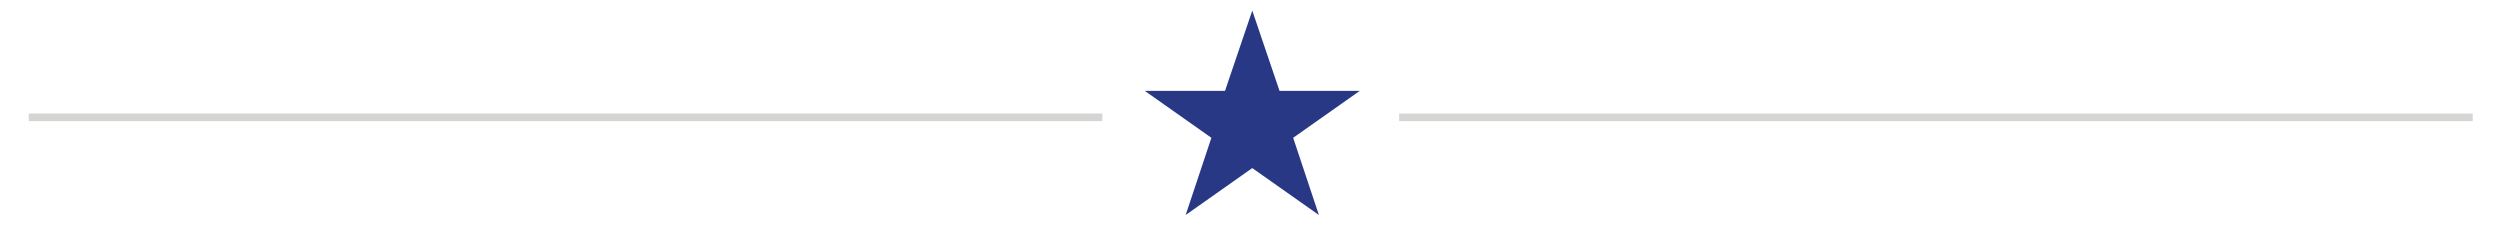 <?xml version="1.0" encoding="utf-8"?>
<!-- Generator: Adobe Illustrator 21.1.0, SVG Export Plug-In . SVG Version: 6.00 Build 0)  -->
<svg version="1.1" id="Layer_1" xmlns="http://www.w3.org/2000/svg" xmlns:xlink="http://www.w3.org/1999/xlink" x="0px" y="0px"
	 viewBox="0 0 165.1 15.5" style="enable-background:new 0 0 165.1 15.5;" xml:space="preserve">
<style type="text/css">
	.st0{fill:#283885;}
	.st1{fill:#D5D5D4;}
</style>
<g>
	<g id="star-rate">
		<polygon class="st0" points="82.7,11.1 87.1,14.2 85.4,9.1 89.8,6 84.5,6 82.7,0.7 80.9,6 75.6,6 80,9.1 78.3,14.2 		"/>
	</g>
</g>
<path class="st1" d="M1.9,7.5h70.9V8H1.9V7.5z"/>
<path class="st1" d="M92.4,7.5h70.9V8H92.4V7.5z"/>
</svg>

